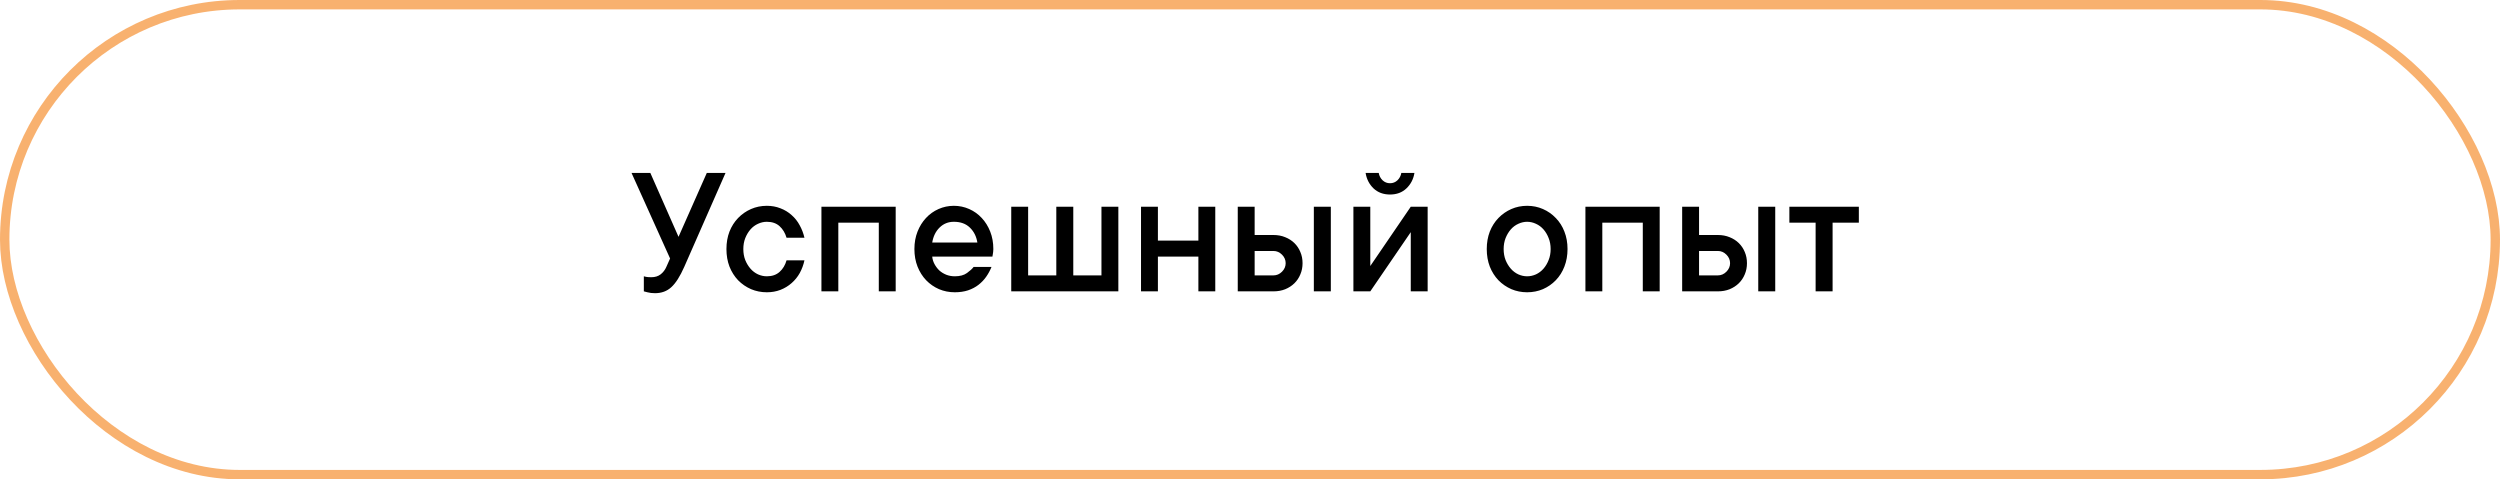 <?xml version="1.0" encoding="UTF-8"?> <svg xmlns="http://www.w3.org/2000/svg" width="266" height="51" viewBox="0 0 266 51" fill="none"> <rect opacity="0.65" x="0.5" y="0.5" width="265" height="50" rx="25" stroke="#F48722"></rect> <path d="M77.195 18.402L72.801 28.402C72.358 29.405 71.902 30.121 71.434 30.551C70.971 30.98 70.392 31.195 69.695 31.195C69.389 31.195 69.119 31.163 68.885 31.098C68.755 31.072 68.628 31.039 68.504 31V29.398C68.569 29.424 68.647 29.444 68.738 29.457C68.803 29.47 68.885 29.48 68.982 29.486C69.087 29.493 69.194 29.496 69.305 29.496C69.702 29.496 70.034 29.392 70.301 29.184C70.568 28.969 70.766 28.708 70.897 28.402L71.297 27.504L67.195 18.402H69.197L72.195 25.199L75.203 18.402H77.195ZM85.594 27.699C85.49 28.181 85.324 28.63 85.096 29.047C84.868 29.457 84.578 29.815 84.227 30.121C83.882 30.427 83.484 30.668 83.035 30.844C82.592 31.013 82.111 31.098 81.59 31.098C80.991 31.098 80.431 30.987 79.91 30.766C79.389 30.538 78.93 30.222 78.533 29.818C78.143 29.408 77.837 28.923 77.615 28.363C77.4 27.803 77.293 27.182 77.293 26.498C77.293 25.821 77.4 25.203 77.615 24.643C77.837 24.083 78.143 23.601 78.533 23.197C78.93 22.787 79.389 22.468 79.91 22.24C80.431 22.012 80.991 21.898 81.59 21.898C82.111 21.898 82.592 21.986 83.035 22.162C83.484 22.331 83.882 22.572 84.227 22.885C84.578 23.191 84.865 23.552 85.086 23.969C85.314 24.379 85.483 24.822 85.594 25.297H83.689C83.54 24.789 83.292 24.379 82.947 24.066C82.602 23.754 82.15 23.598 81.59 23.598C81.271 23.598 80.958 23.669 80.652 23.812C80.346 23.949 80.079 24.148 79.852 24.408C79.624 24.669 79.438 24.978 79.295 25.336C79.158 25.688 79.09 26.075 79.09 26.498C79.09 26.928 79.158 27.318 79.295 27.67C79.438 28.021 79.624 28.328 79.852 28.588C80.079 28.848 80.346 29.05 80.652 29.193C80.958 29.33 81.271 29.398 81.59 29.398C82.15 29.398 82.602 29.242 82.947 28.93C83.299 28.617 83.546 28.207 83.689 27.699H85.594ZM95.301 21.996V31H93.504V23.695H89.197V31H87.4V21.996H95.301ZM105.496 28.402C105.346 28.773 105.158 29.122 104.93 29.447C104.702 29.773 104.428 30.059 104.109 30.307C103.79 30.554 103.419 30.749 102.996 30.893C102.579 31.029 102.111 31.098 101.59 31.098C100.991 31.098 100.431 30.987 99.91 30.766C99.389 30.538 98.934 30.222 98.543 29.818C98.152 29.408 97.846 28.923 97.625 28.363C97.404 27.803 97.293 27.182 97.293 26.498C97.293 25.821 97.404 25.203 97.625 24.643C97.846 24.083 98.146 23.601 98.523 23.197C98.901 22.787 99.347 22.468 99.861 22.24C100.376 22.012 100.919 21.898 101.492 21.898C102.065 21.898 102.609 22.012 103.123 22.24C103.637 22.468 104.083 22.787 104.461 23.197C104.839 23.601 105.138 24.083 105.359 24.643C105.581 25.203 105.691 25.821 105.691 26.498C105.691 26.602 105.685 26.706 105.672 26.811C105.659 26.908 105.646 26.993 105.633 27.064C105.62 27.156 105.607 27.234 105.594 27.299H99.188C99.213 27.579 99.295 27.846 99.432 28.1C99.568 28.354 99.738 28.578 99.939 28.773C100.148 28.962 100.395 29.115 100.682 29.232C100.968 29.343 101.271 29.398 101.59 29.398C102.137 29.398 102.57 29.281 102.889 29.047C103.214 28.812 103.449 28.598 103.592 28.402H105.496ZM101.492 23.598C100.893 23.598 100.385 23.803 99.969 24.213C99.559 24.616 99.298 25.147 99.188 25.805H103.992C103.888 25.154 103.621 24.623 103.191 24.213C102.768 23.803 102.202 23.598 101.492 23.598ZM118.992 21.996V31H107.596V21.996H109.393V29.301H112.391V21.996H114.197V29.301H117.195V21.996H118.992ZM129.305 21.996V31H127.508V27.299H123.201V31H121.404V21.996H123.201V25.6H127.508V21.996H129.305ZM141.6 21.996V31H139.793V21.996H141.6ZM135.496 25.004C135.952 25.004 136.368 25.082 136.746 25.238C137.124 25.388 137.449 25.596 137.723 25.863C137.996 26.13 138.208 26.446 138.357 26.811C138.514 27.175 138.592 27.572 138.592 28.002C138.592 28.432 138.514 28.829 138.357 29.193C138.208 29.558 137.996 29.874 137.723 30.141C137.449 30.408 137.124 30.619 136.746 30.775C136.368 30.925 135.952 31 135.496 31H131.697V21.996H133.494V25.004H135.496ZM135.496 29.301C135.841 29.301 136.144 29.171 136.404 28.91C136.665 28.65 136.795 28.347 136.795 28.002C136.795 27.657 136.665 27.354 136.404 27.094C136.144 26.833 135.841 26.703 135.496 26.703H133.494V29.301H135.496ZM151.902 21.996V31H150.105V24.701L145.799 31H144.002V21.996H145.799V28.305L150.105 21.996H151.902ZM147.898 20.697C147.189 20.697 146.603 20.479 146.141 20.043C145.685 19.6 145.405 19.053 145.301 18.402H146.697C146.749 18.708 146.886 18.969 147.107 19.184C147.329 19.392 147.592 19.496 147.898 19.496C148.204 19.496 148.468 19.392 148.689 19.184C148.911 18.969 149.048 18.708 149.1 18.402H150.496C150.392 19.053 150.109 19.6 149.646 20.043C149.191 20.479 148.608 20.697 147.898 20.697ZM164.988 26.498C164.988 26.068 164.917 25.678 164.773 25.326C164.637 24.975 164.454 24.669 164.227 24.408C163.999 24.148 163.732 23.949 163.426 23.812C163.12 23.669 162.807 23.598 162.488 23.598C162.169 23.598 161.857 23.669 161.551 23.812C161.245 23.949 160.978 24.148 160.75 24.408C160.522 24.669 160.337 24.978 160.193 25.336C160.057 25.688 159.988 26.075 159.988 26.498C159.988 26.928 160.057 27.318 160.193 27.67C160.337 28.021 160.522 28.328 160.75 28.588C160.978 28.848 161.245 29.05 161.551 29.193C161.857 29.33 162.169 29.398 162.488 29.398C162.807 29.398 163.12 29.33 163.426 29.193C163.732 29.05 163.999 28.848 164.227 28.588C164.454 28.328 164.637 28.021 164.773 27.67C164.917 27.318 164.988 26.928 164.988 26.498ZM166.785 26.498C166.785 27.175 166.674 27.797 166.453 28.363C166.238 28.923 165.932 29.408 165.535 29.818C165.145 30.222 164.689 30.538 164.168 30.766C163.647 30.987 163.087 31.098 162.488 31.098C161.889 31.098 161.329 30.987 160.809 30.766C160.288 30.538 159.829 30.222 159.432 29.818C159.041 29.408 158.735 28.923 158.514 28.363C158.299 27.803 158.191 27.182 158.191 26.498C158.191 25.821 158.299 25.203 158.514 24.643C158.735 24.083 159.041 23.601 159.432 23.197C159.829 22.787 160.288 22.468 160.809 22.24C161.329 22.012 161.889 21.898 162.488 21.898C163.087 21.898 163.647 22.012 164.168 22.24C164.689 22.468 165.145 22.787 165.535 23.197C165.932 23.601 166.238 24.083 166.453 24.643C166.674 25.203 166.785 25.821 166.785 26.498ZM176.59 21.996V31H174.793V23.695H170.486V31H168.689V21.996H176.59ZM188.885 21.996V31H187.078V21.996H188.885ZM182.781 25.004C183.237 25.004 183.654 25.082 184.031 25.238C184.409 25.388 184.734 25.596 185.008 25.863C185.281 26.13 185.493 26.446 185.643 26.811C185.799 27.175 185.877 27.572 185.877 28.002C185.877 28.432 185.799 28.829 185.643 29.193C185.493 29.558 185.281 29.874 185.008 30.141C184.734 30.408 184.409 30.619 184.031 30.775C183.654 30.925 183.237 31 182.781 31H178.982V21.996H180.779V25.004H182.781ZM182.781 29.301C183.126 29.301 183.429 29.171 183.689 28.91C183.95 28.65 184.08 28.347 184.08 28.002C184.08 27.657 183.95 27.354 183.689 27.094C183.429 26.833 183.126 26.703 182.781 26.703H180.779V29.301H182.781ZM190.389 21.996H197.781V23.695H194.988V31H193.182V23.695H190.389V21.996Z" fill="black"></path> </svg> 